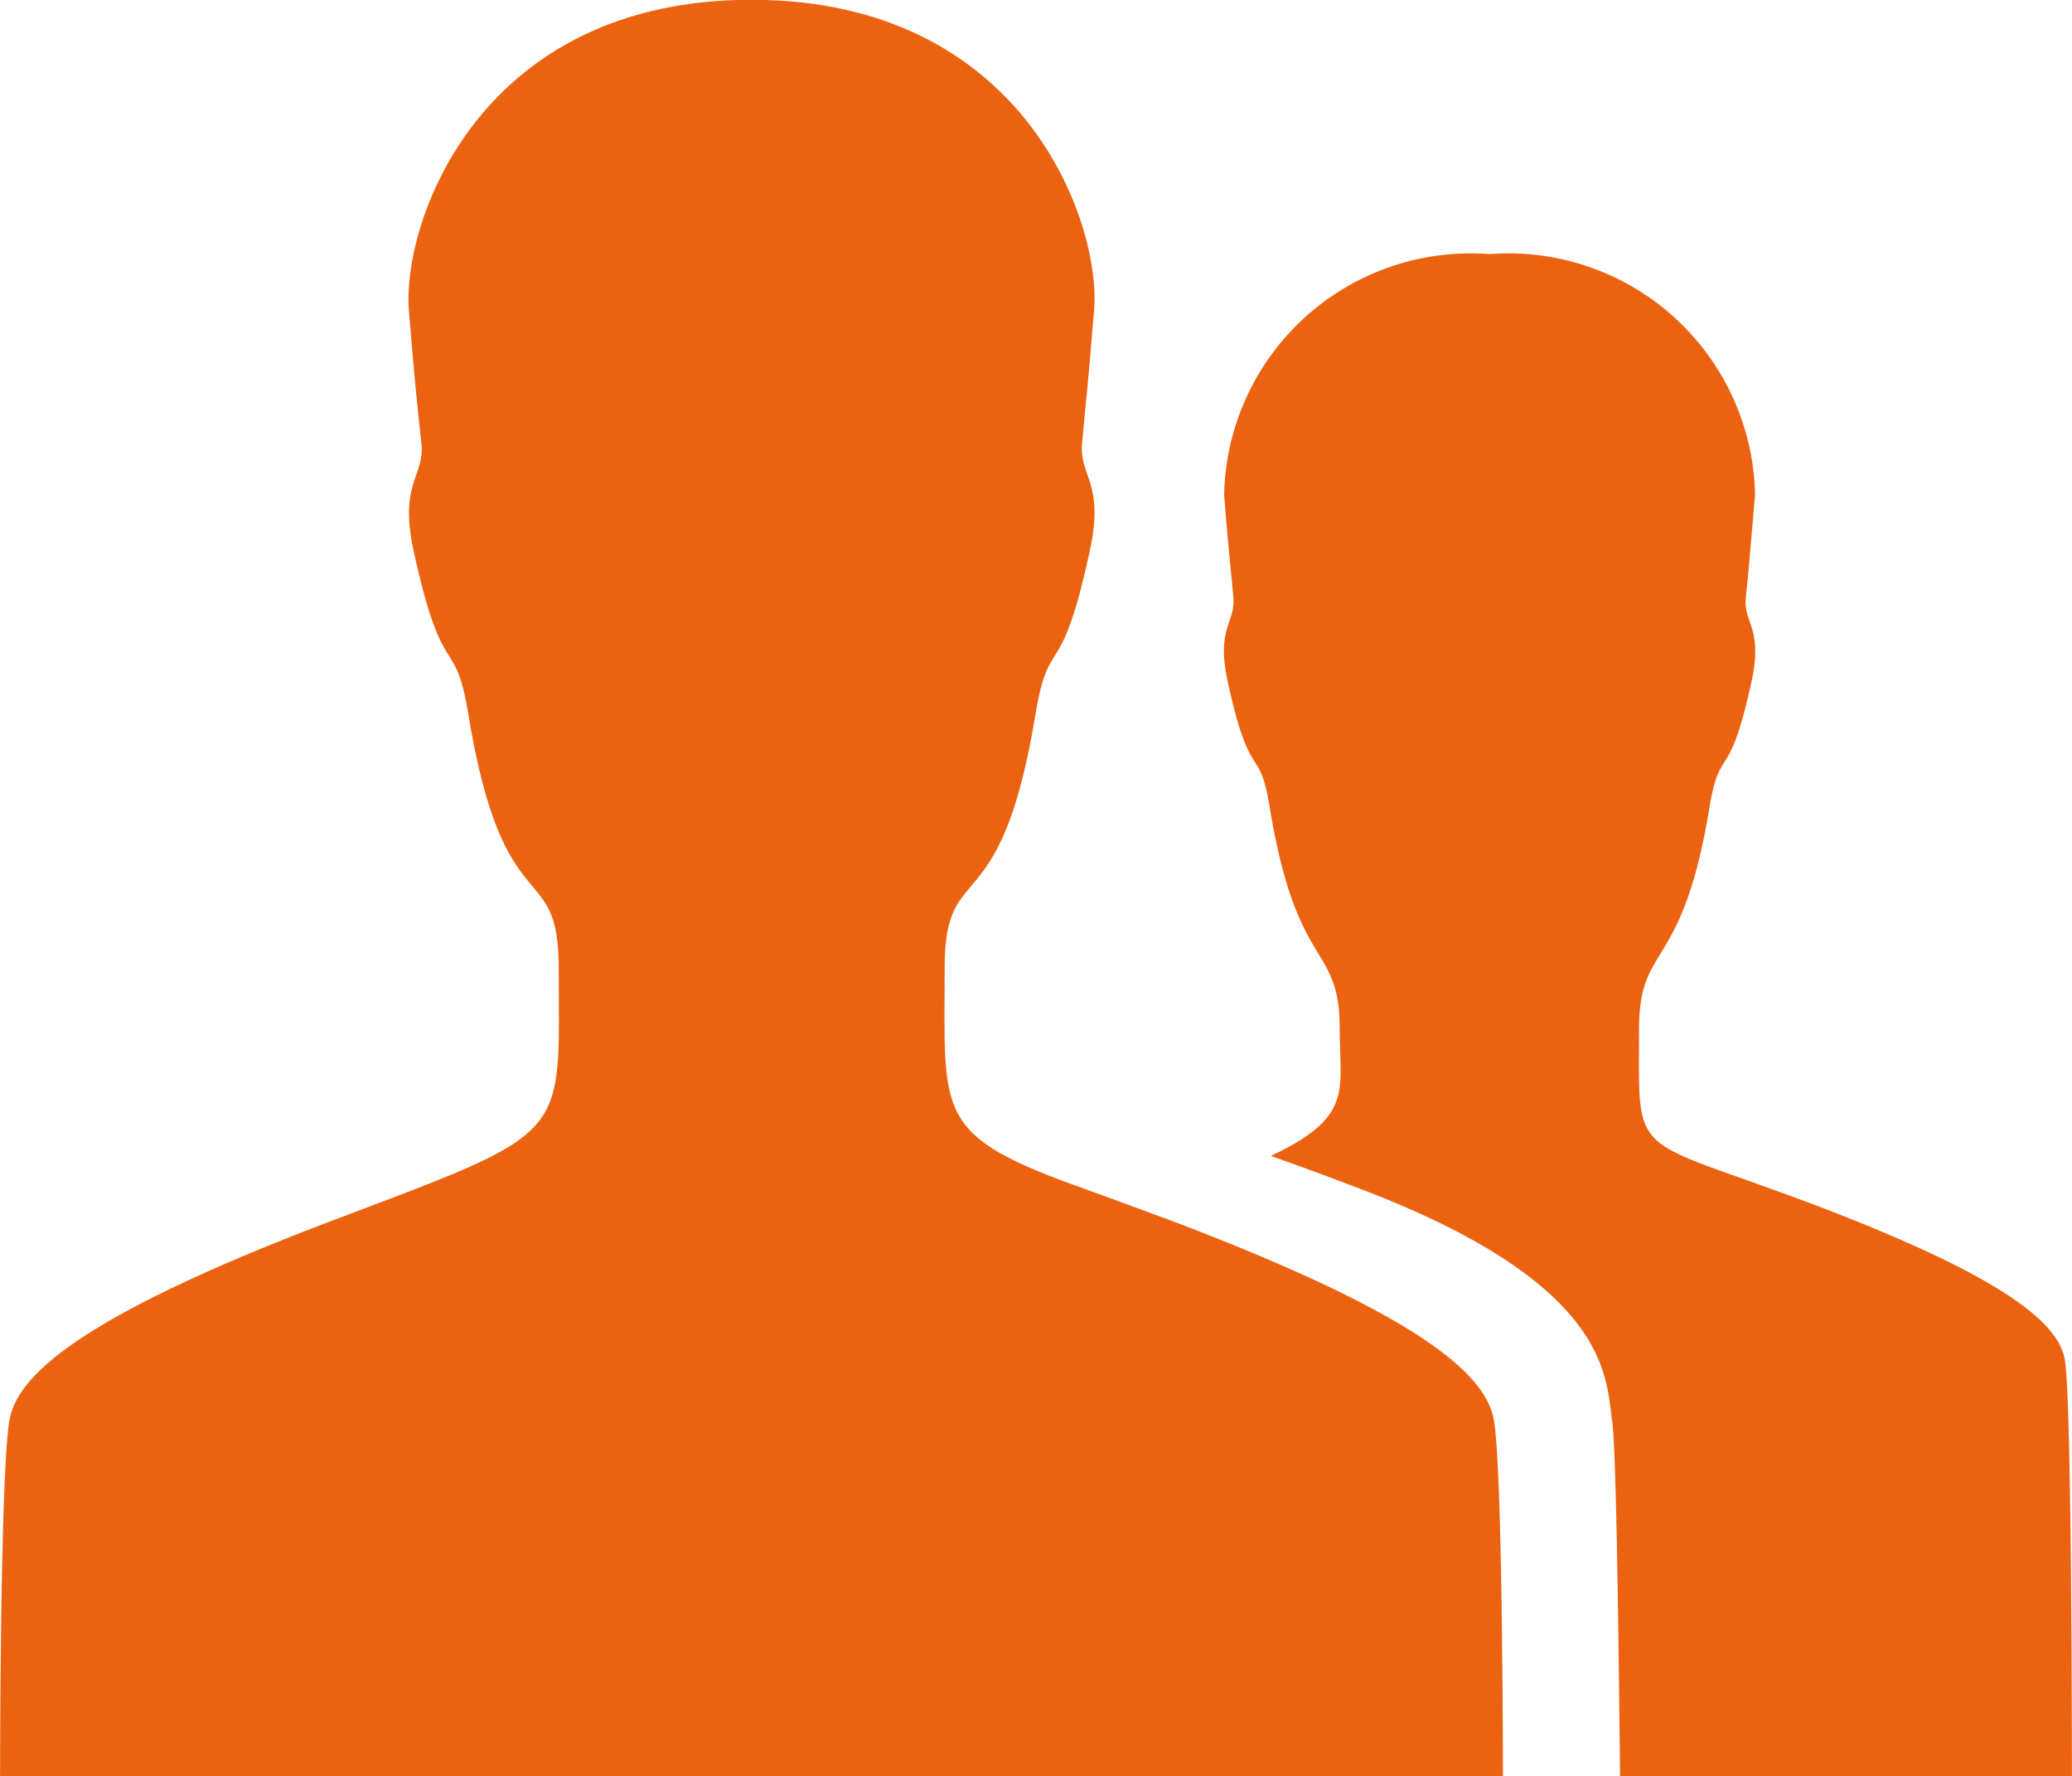 <svg xmlns="http://www.w3.org/2000/svg" width="37.292" height="31.973" viewBox="0 0 37.292 31.973">
  <g id="Icon_ion-person-stalker" data-name="Icon ion-person-stalker" transform="translate(-2.25 -4.493)">
    <path id="パス_219" data-name="パス 219" d="M31.567,25.5c-3.446-1.307-3.238-.782-3.238-3.2,0-1.565.774-.991,1.265-3.971.191-1.174.35-.391.757-2.272.216-.982-.15-1.057-.1-1.523s.083-.891.166-1.848a4.437,4.437,0,0,0-4.778-4.329,4.437,4.437,0,0,0-4.778,4.329c.075.966.125,1.382.166,1.848s-.316.541-.1,1.523c.408,1.881.566,1.09.757,2.272.491,2.98,1.257,2.414,1.257,3.971,0,1.115.258,1.582-1.24,2.289.45.158.974.35,1.607.591,4.528,1.723,4.42,3.4,4.537,4.187.083.541.125,4.853.142,6.393h8.133s0-6.7-.125-7.483C35.9,27.657,35.08,26.841,31.567,25.5Z" transform="translate(3.421 0.71)" fill="#eb6311"/>
    <path id="パス_220" data-name="パス 220" d="M29.3,36.466s0-1.174-.017-2.531c-.017-1.548-.058-3.33-.142-3.862-.125-.791-1.19-1.848-5.71-3.571-.624-.233-1.149-.425-1.607-.591-2.772-.982-2.572-1.307-2.572-4,0-2.023,1-.708,1.632-4.545.25-1.515.45-.508.974-2.93.283-1.265-.191-1.365-.133-1.973s.117-1.149.216-2.389c.133-1.54-1.24-5.585-6.168-5.585S9.484,8.53,9.609,10.078c.1,1.24.158,1.781.225,2.389s-.416.7-.133,1.973c.533,2.422.733,1.415.982,2.93.633,3.837,1.623,2.522,1.623,4.545,0,3.13.275,2.9-4.179,4.587-4.52,1.723-5.585,2.78-5.71,3.571-.166,1.007-.166,6.393-.166,6.393Z" transform="translate(0 0)" fill="#eb6311"/>
  </g>
</svg>
